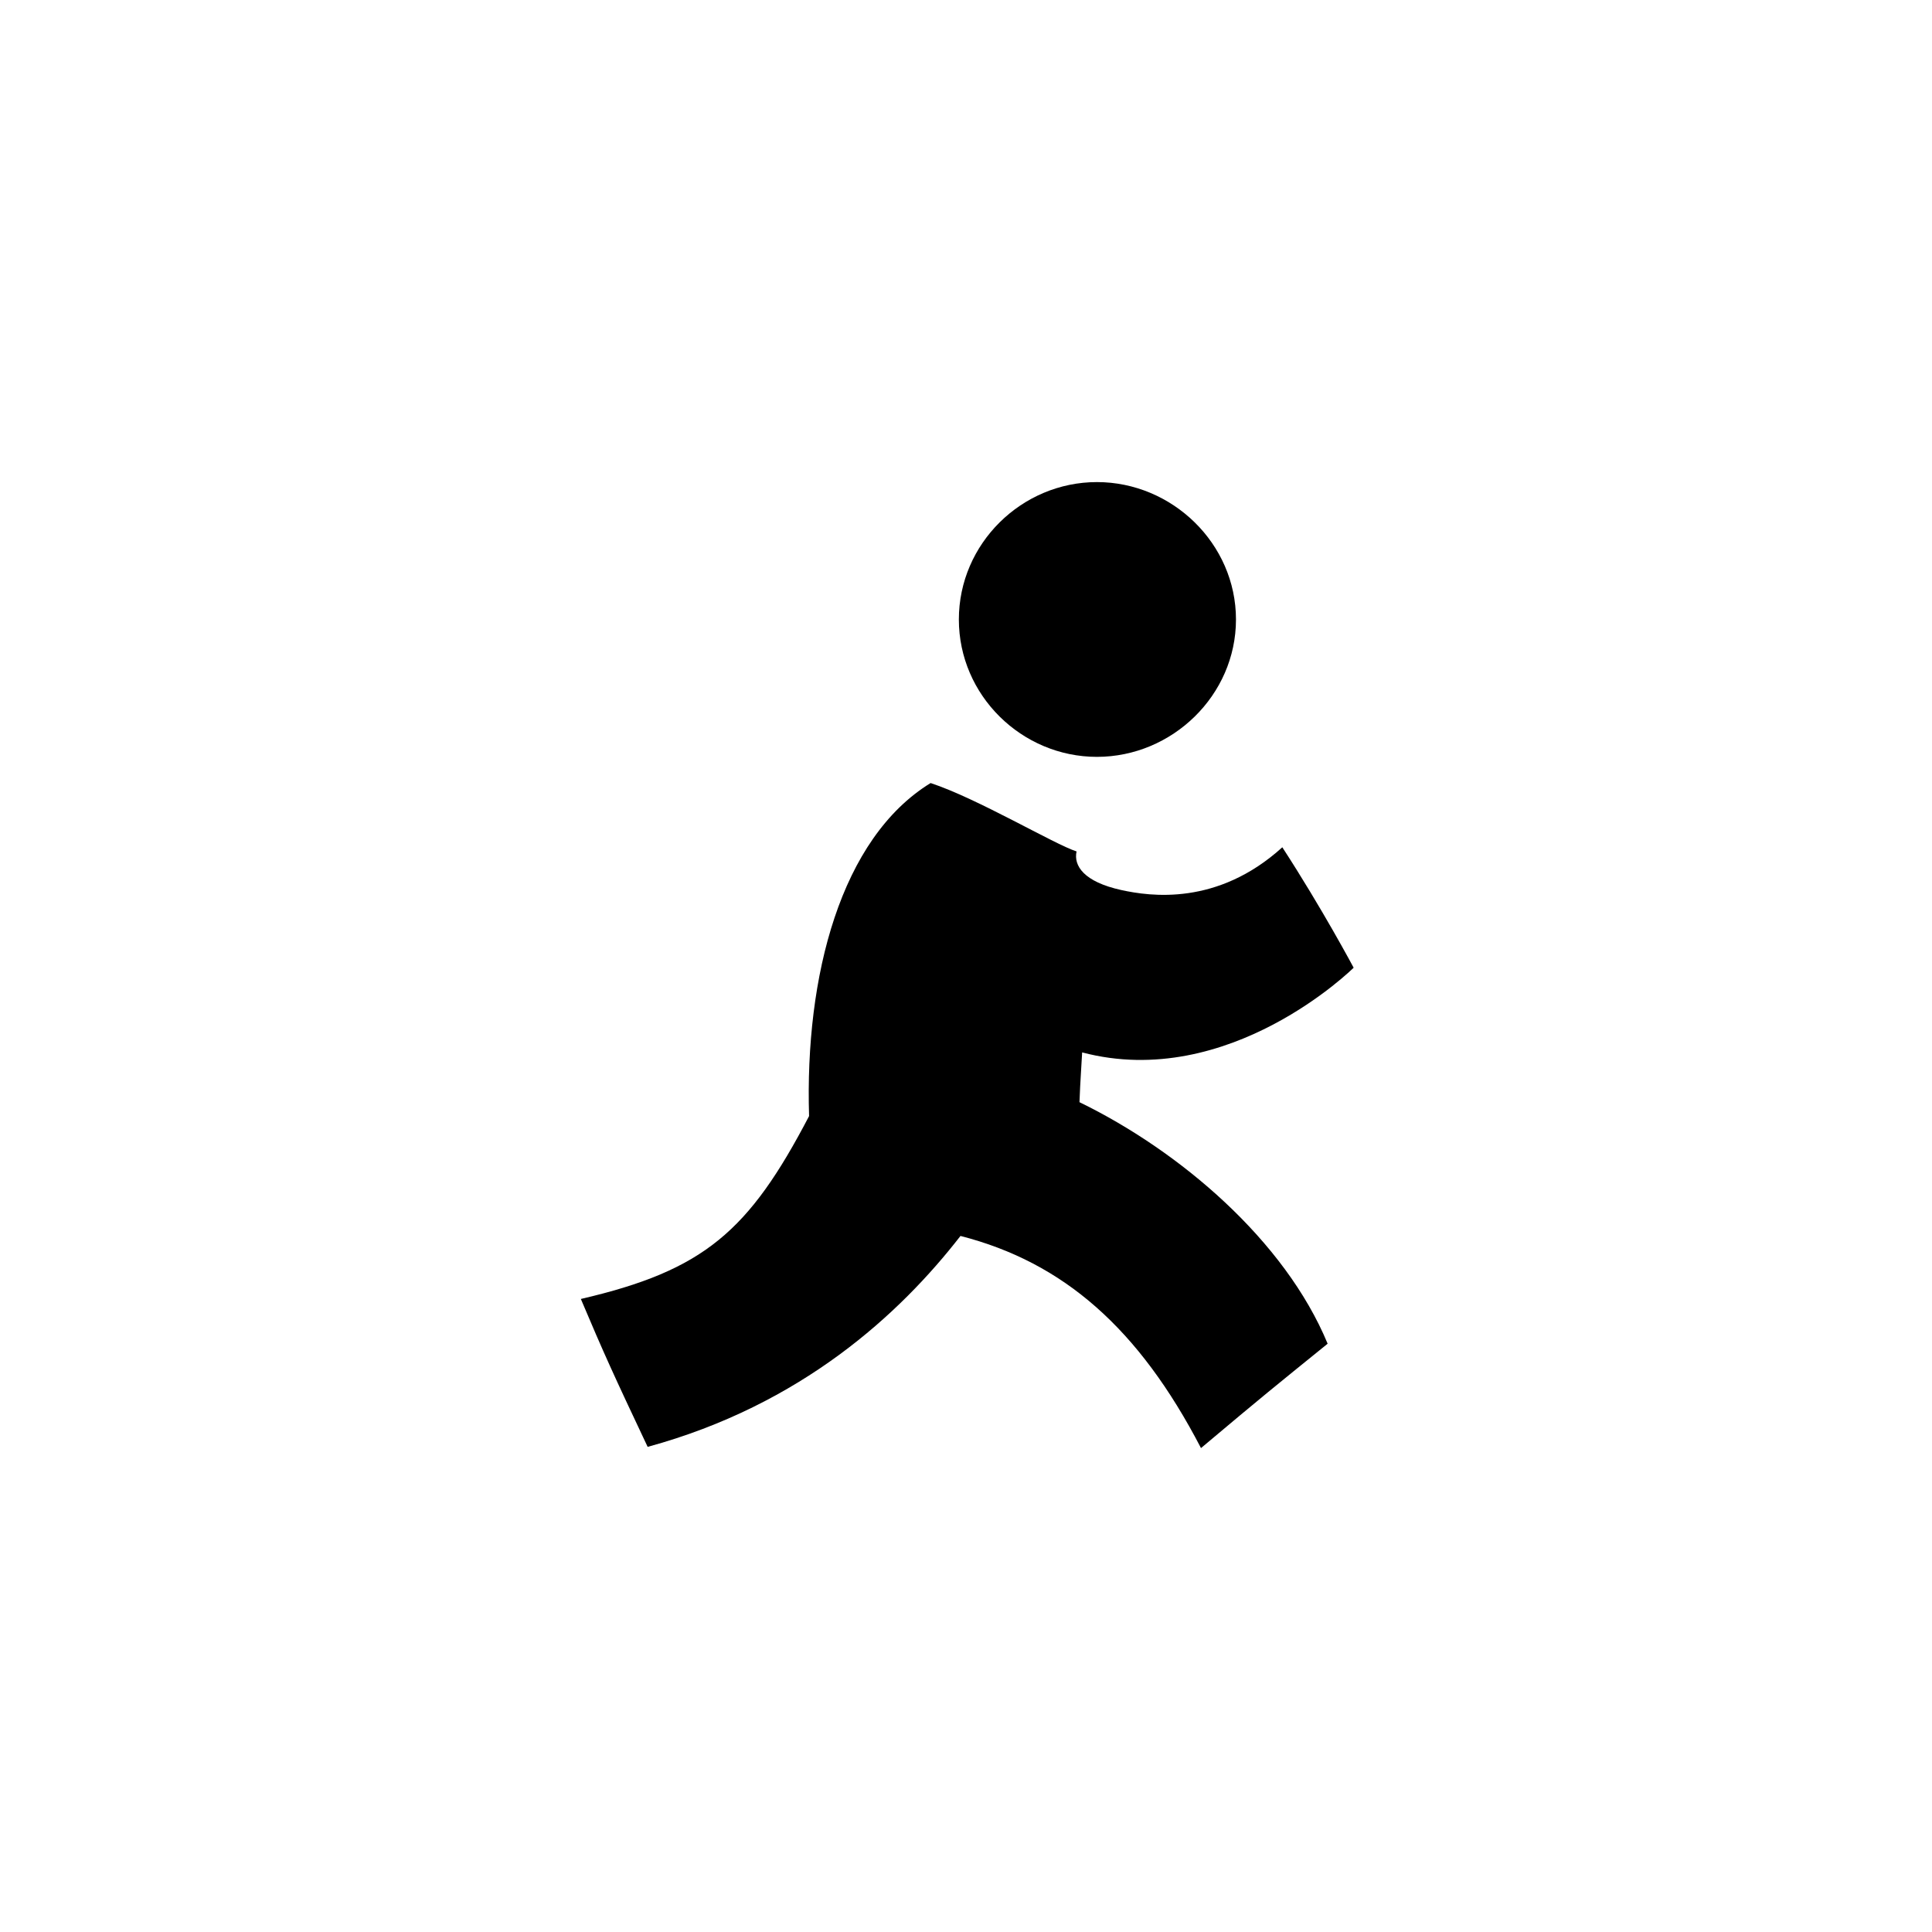 <?xml version="1.0" encoding="utf-8"?>
<!DOCTYPE svg PUBLIC "-//W3C//DTD SVG 1.1//EN" "http://www.w3.org/Graphics/SVG/1.1/DTD/svg11.dtd">
<!-- Скачано с сайта svg4.ru / Downloaded from svg4.ru -->
<svg width="800px" height="800px" viewBox="0 0 76 76" xmlns="http://www.w3.org/2000/svg" xmlns:xlink="http://www.w3.org/1999/xlink" version="1.1" baseProfile="full" enable-background="new 0 0 76.00 76.00" xml:space="preserve">
	<path fill="#000000" fill-opacity="1" fill-rule="evenodd" stroke-width="0.2" stroke-linejoin="round" d="M 43.151,29.773C 40.193,29.773 37.719,27.354 37.719,24.369C 37.719,21.383 40.193,18.964 43.151,18.964C 46.108,18.964 48.62,21.383 48.62,24.369C 48.62,27.354 46.108,29.773 43.151,29.773 Z M 42.464,43.357C 46.404,45.273 50.541,48.791 52.226,52.858C 50.065,54.609 49.784,54.828 47.244,56.964C 44.797,52.254 41.834,49.658 37.783,48.619C 35.404,51.684 31.532,55.264 25.477,56.916C 24.128,54.06 23.76,53.253 22.849,51.098C 27.691,49.975 29.456,48.444 31.827,43.904C 31.657,38.392 33.074,32.972 36.608,30.803C 38.446,31.406 41.485,33.218 42.349,33.493C 42.227,34.053 42.63,34.688 44.113,35.013C 45.239,35.259 47.887,35.648 50.443,33.33C 52.01,35.739 53.249,38.067 53.249,38.067C 53.249,38.067 48.357,42.925 42.569,41.399C 42.53,42.154 42.501,42.395 42.464,43.357 Z "/>
</svg>